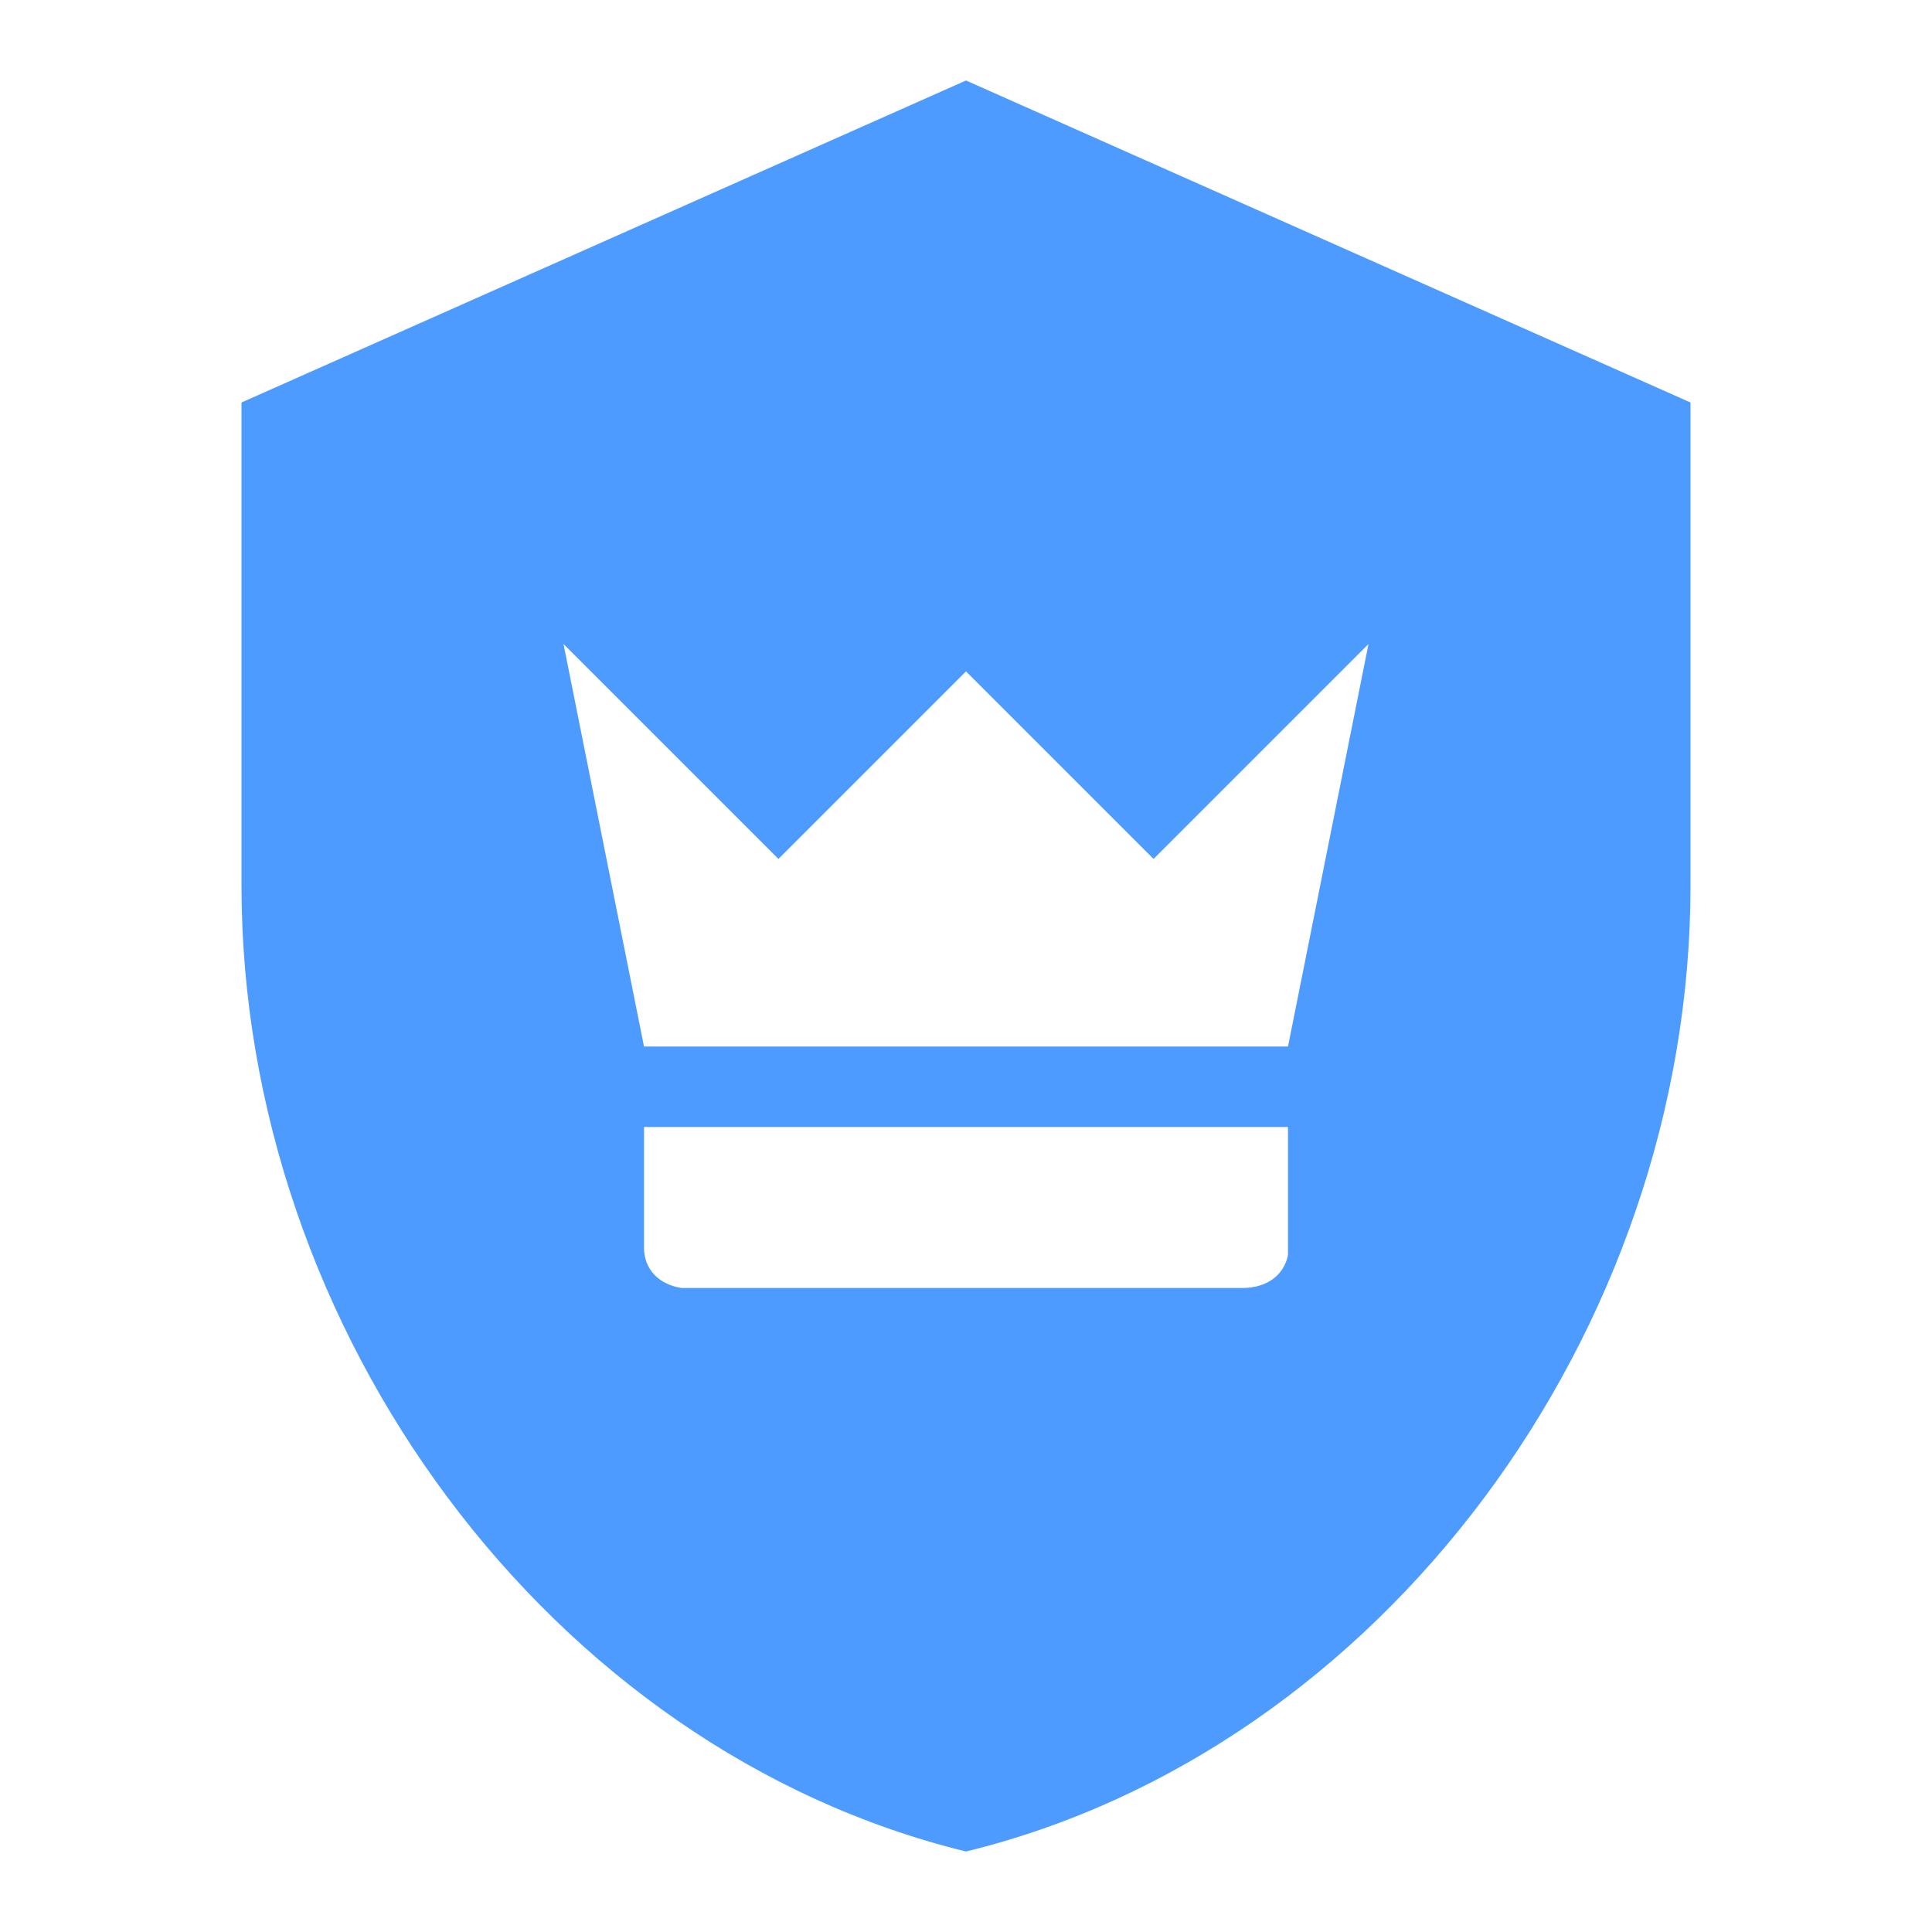 <svg xmlns="http://www.w3.org/2000/svg" fill="none" viewBox="0 0 36 36" height="36" width="36">
<path fill="#4D9BFF" d="M18 1.5L31.5 7.5V16.5C31.5 24.825 25.74 32.61 18 34.5C10.26 32.61 4.5 24.825 4.5 16.5V7.5L18 1.5ZM24 21H12V23.25C12 23.655 12.285 23.94 12.705 24H12.855H23.145C23.61 24 23.925 23.76 24 23.385V23.25V21ZM25.5 12L21.495 16.005L18 12.51L14.505 16.005L10.5 12L12 19.5H24L25.5 12Z"></path>
</svg>
